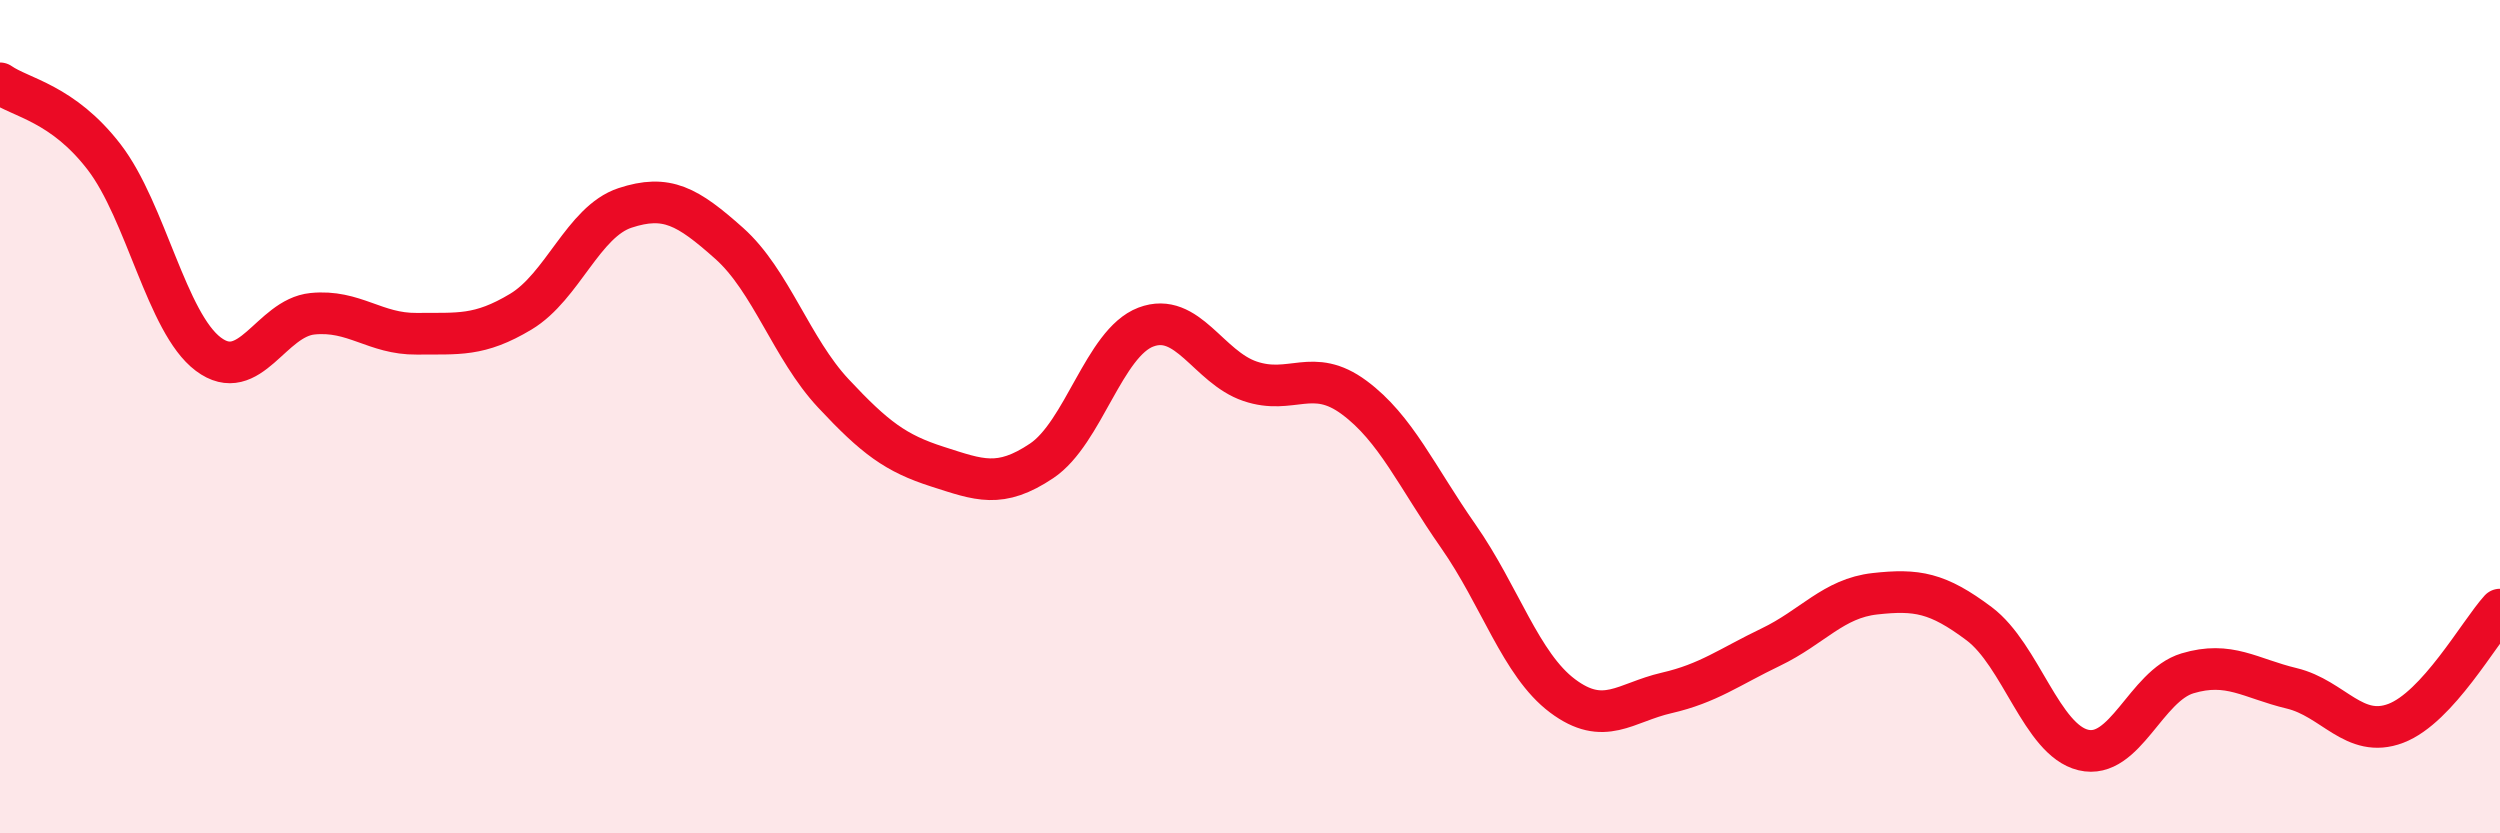 
    <svg width="60" height="20" viewBox="0 0 60 20" xmlns="http://www.w3.org/2000/svg">
      <path
        d="M 0,2 C 0.5,2.35 1.5,2.47 2.5,3.77 C 3.5,5.07 4,7.75 5,8.5 C 6,9.25 6.5,7.63 7.5,7.53 C 8.5,7.43 9,8.02 10,8.01 C 11,8 11.5,8.08 12.5,7.48 C 13.5,6.88 14,5.32 15,4.99 C 16,4.66 16.5,4.95 17.5,5.84 C 18.5,6.73 19,8.37 20,9.44 C 21,10.51 21.5,10.88 22.5,11.2 C 23.5,11.52 24,11.73 25,11.06 C 26,10.39 26.5,8.23 27.5,7.85 C 28.5,7.47 29,8.81 30,9.15 C 31,9.49 31.5,8.8 32.5,9.54 C 33.5,10.28 34,11.44 35,12.87 C 36,14.3 36.5,15.95 37.5,16.7 C 38.5,17.45 39,16.86 40,16.63 C 41,16.4 41.5,16.01 42.5,15.53 C 43.5,15.05 44,14.36 45,14.25 C 46,14.14 46.5,14.22 47.5,14.97 C 48.5,15.72 49,17.76 50,18 C 51,18.24 51.5,16.46 52.5,16.16 C 53.5,15.86 54,16.28 55,16.52 C 56,16.76 56.5,17.74 57.5,17.36 C 58.5,16.98 59.5,15.18 60,14.63L60 20L0 20Z"
        fill="#EB0A25"
        opacity="0.1"
        stroke-linecap="round"
        stroke-linejoin="round"
      />
      <path
        d="M 0,2 C 0.5,2.35 1.5,2.47 2.5,3.77 C 3.5,5.07 4,7.75 5,8.5 C 6,9.25 6.5,7.63 7.5,7.53 C 8.5,7.43 9,8.02 10,8.01 C 11,8 11.5,8.08 12.5,7.48 C 13.5,6.88 14,5.32 15,4.99 C 16,4.66 16.5,4.95 17.5,5.84 C 18.5,6.73 19,8.37 20,9.44 C 21,10.51 21.5,10.88 22.5,11.2 C 23.5,11.52 24,11.73 25,11.06 C 26,10.39 26.5,8.23 27.5,7.85 C 28.5,7.47 29,8.81 30,9.15 C 31,9.49 31.5,8.8 32.5,9.54 C 33.5,10.28 34,11.44 35,12.87 C 36,14.3 36.5,15.95 37.5,16.7 C 38.5,17.45 39,16.86 40,16.63 C 41,16.4 41.5,16.01 42.5,15.53 C 43.5,15.05 44,14.36 45,14.25 C 46,14.14 46.5,14.22 47.5,14.97 C 48.5,15.72 49,17.76 50,18 C 51,18.24 51.5,16.46 52.5,16.16 C 53.5,15.86 54,16.28 55,16.52 C 56,16.76 56.5,17.74 57.5,17.36 C 58.5,16.98 59.5,15.18 60,14.63"
        stroke="#EB0A25"
        stroke-width="1"
        fill="none"
        stroke-linecap="round"
        stroke-linejoin="round"
      />
    </svg>
  